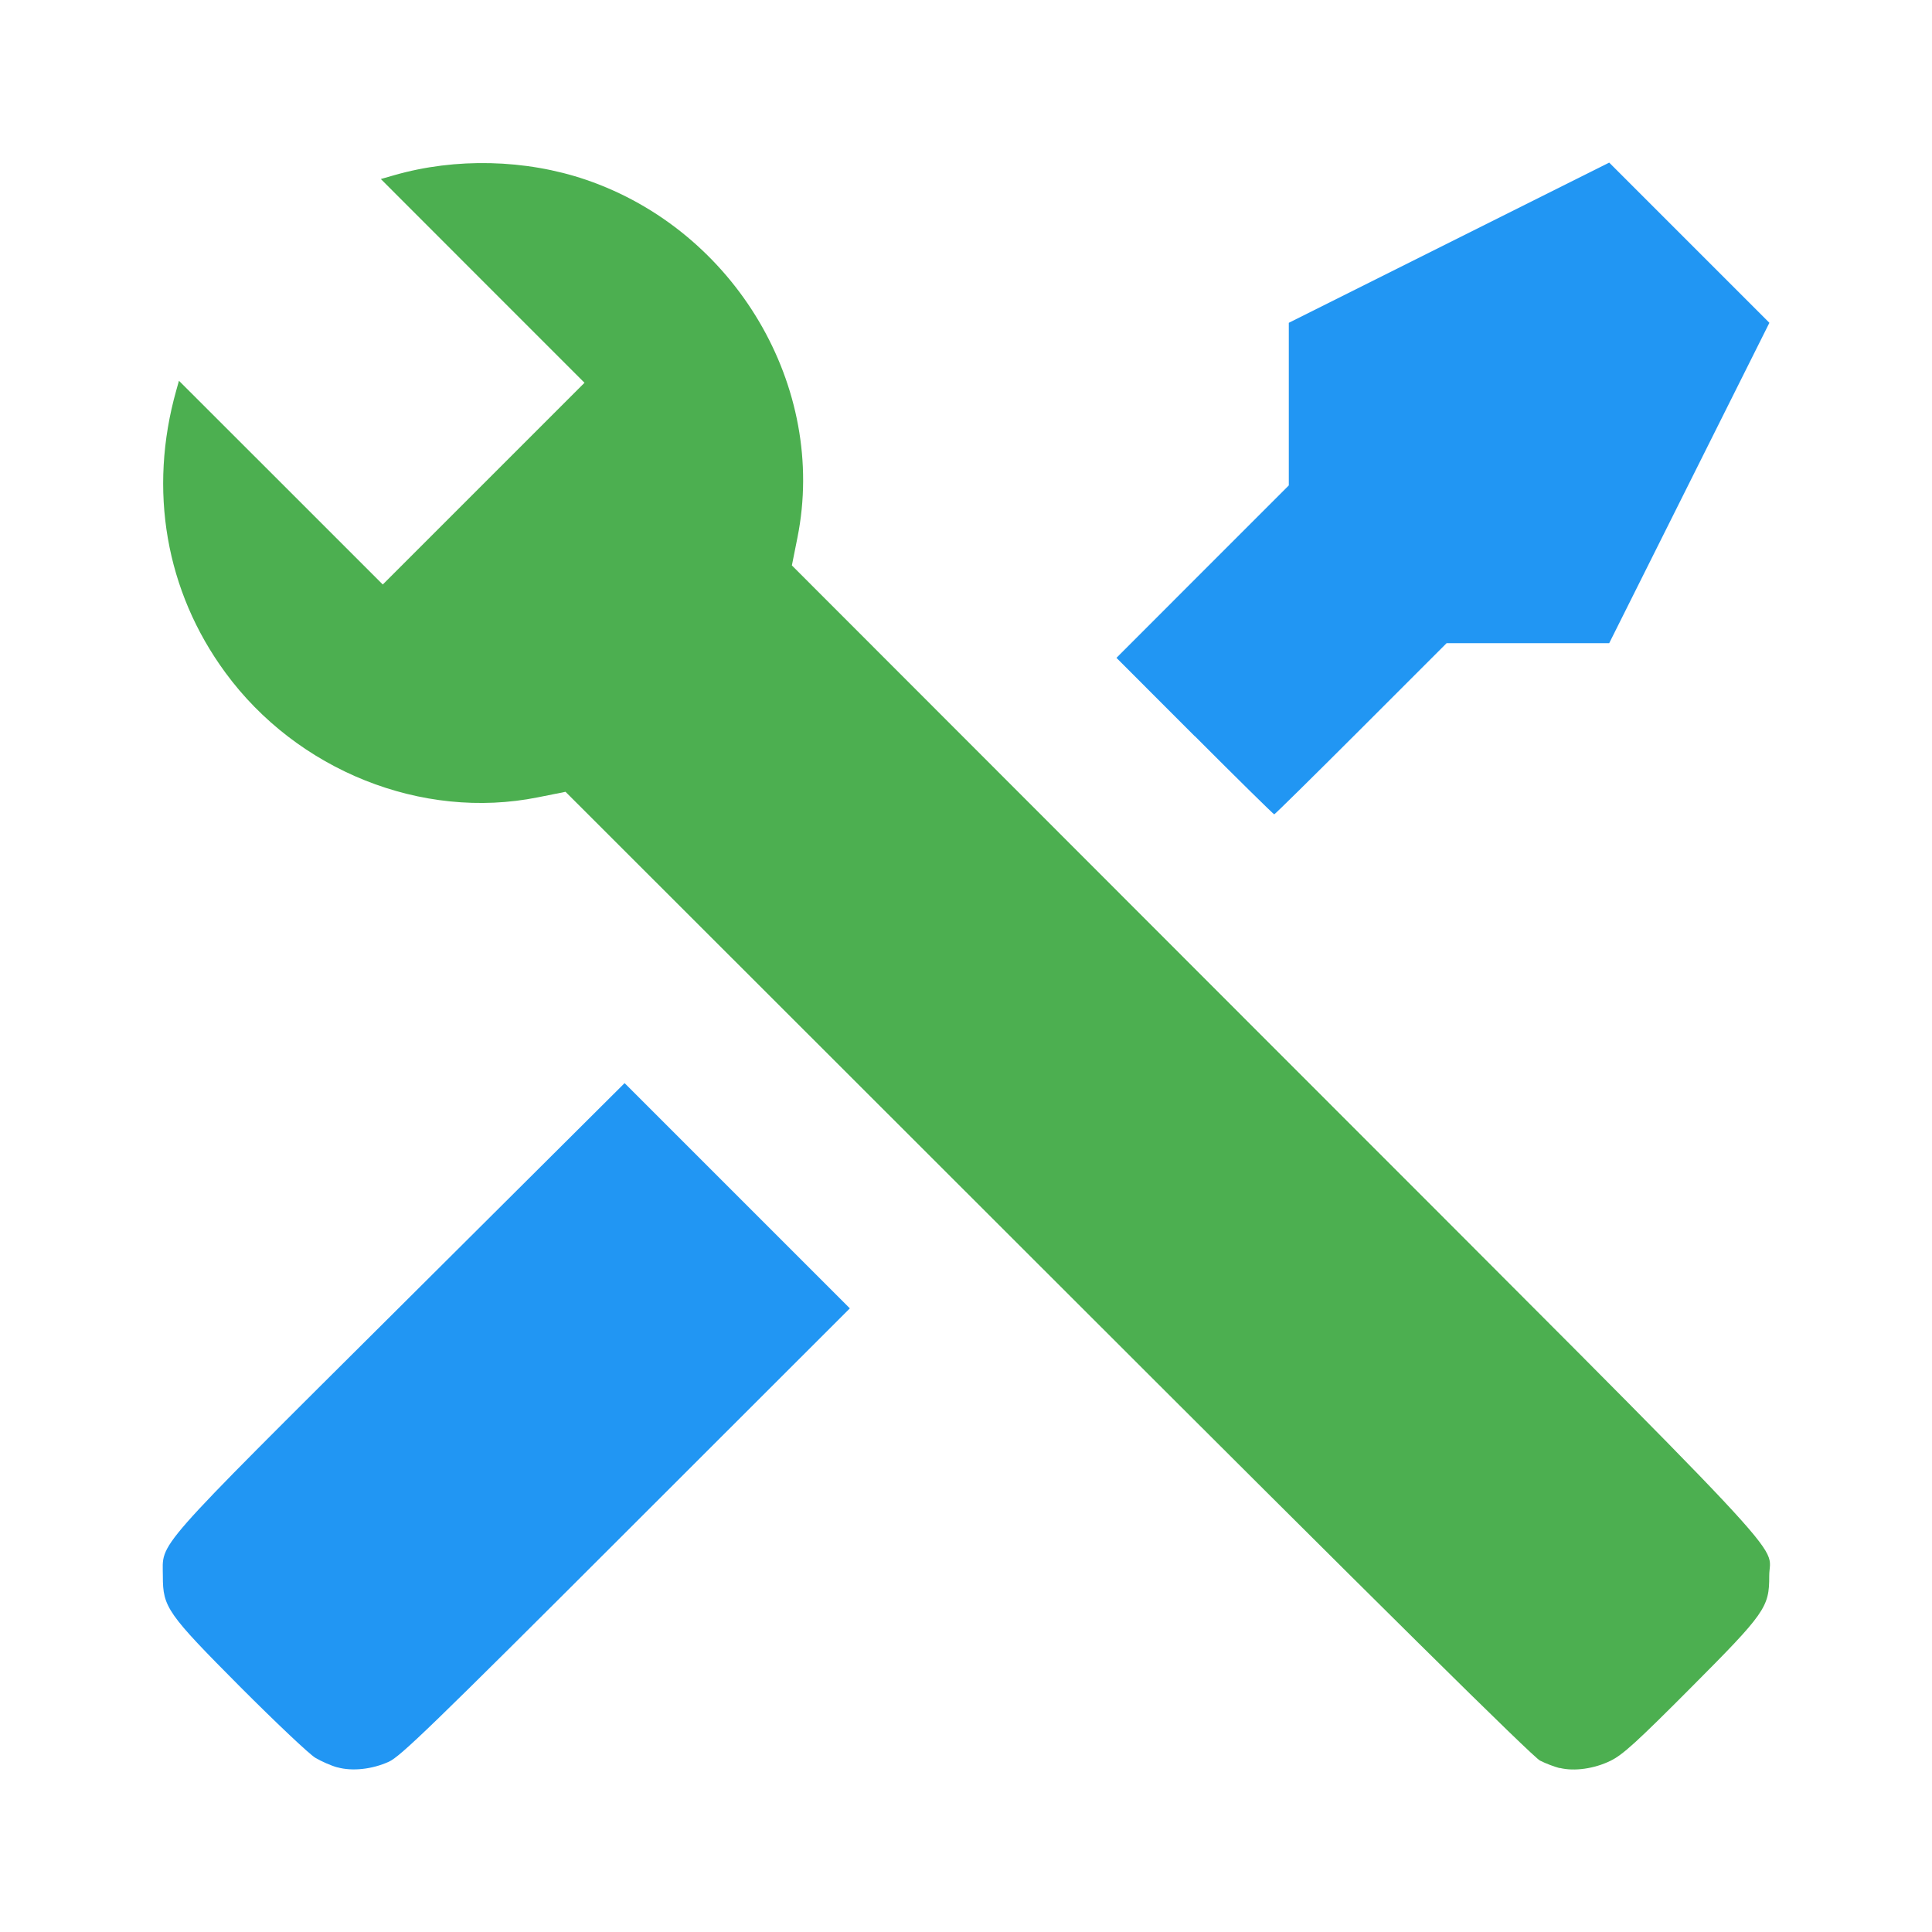 <?xml version="1.0" encoding="UTF-8" standalone="no"?>
<svg
   viewBox="0 0 24 24"
   version="1.1"
   id="svg1"
   sodipodi:docname="MenuPreference.svg"
   inkscape:export-filename="MenuPreference.png"
   inkscape:export-xdpi="1024"
   inkscape:export-ydpi="1024"
   inkscape:version="1.3.2 (091e20e, 2023-11-25, custom)"
   xmlns:inkscape="http://www.inkscape.org/namespaces/inkscape"
   xmlns:sodipodi="http://sodipodi.sourceforge.net/DTD/sodipodi-0.dtd"
   xmlns="http://www.w3.org/2000/svg"
   xmlns:svg="http://www.w3.org/2000/svg">
  <defs
     id="defs1" />
  <sodipodi:namedview
     id="namedview1"
     pagecolor="#ffffff"
     bordercolor="#000000"
     borderopacity="0.25"
     inkscape:showpageshadow="2"
     inkscape:pageopacity="0.0"
     inkscape:pagecheckerboard="0"
     inkscape:deskcolor="#d1d1d1"
     showgrid="false"
     inkscape:zoom="32.916667"
     inkscape:cx="12"
     inkscape:cy="12"
     inkscape:window-width="1920"
     inkscape:window-height="1017"
     inkscape:window-x="-8"
     inkscape:window-y="-8"
     inkscape:window-maximized="1"
     inkscape:current-layer="svg1" />
  <path
     d="m 21.71,20.29 -1.42,1.42 a 1,1 0 0 1 -1.41,0 L 7,9.85 A 3.81,3.81 0 0 1 6,10 4,4 0 0 1 2.22,4.7 L 4.76,7.24 5.29,6.71 6.71,5.29 7.24,4.76 4.7,2.22 A 4,4 0 0 1 10,6 3.81,3.81 0 0 1 9.85,7 l 11.86,11.88 a 1,1 0 0 1 0,1.41 M 2.29,18.88 a 1,1 0 0 0 0,1.41 l 1.42,1.42 a 1,1 0 0 0 1.41,0 L 10.59,16.25 7.76,13.42 M 20,2 16,4 v 2 l -2.17,2.17 2,2 L 18,8 h 2 l 2,-4 z"
     id="path1"
     style="display:none" />
  <path
     style="fill:#2196f3;fill-opacity:1;stroke-width:0.001"
     d="M 4.19,21.955 C 4.114,21.934 3.991,21.88 3.917,21.836 3.843,21.792 3.424,21.396 2.986,20.957 2.075,20.041 2.023,19.966 2.023,19.58 c 0,-0.438 -0.172,-0.243 2.95,-3.351 l 2.786,-2.774 1.399,1.399 1.399,1.399 -2.78,2.778 c -2.416,2.415 -2.802,2.788 -2.947,2.854 -0.207,0.094 -0.455,0.121 -0.64,0.069 z"
     id="path2" />
  <path
     style="fill:#2196f3;fill-opacity:1;stroke-width:0.001"
     d="M 14.84,9.144 13.869,8.172 14.939,7.101 16.01,6.03 V 5.02 4.01 l 1.99,-0.995 1.99,-0.995 0.995,0.995 0.995,0.995 -0.995,1.99 -0.995,1.99 h -1.01 -1.01 l -1.063,1.063 c -0.585,0.585 -1.07,1.063 -1.078,1.063 -0.009,0 -0.453,-0.437 -0.987,-0.972 z"
     id="path3" />
  <path
     style="fill:#4caf50;fill-opacity:1;stroke-width:0.001"
     d="m 19.374,21.964 c -0.063,-0.016 -0.172,-0.057 -0.243,-0.093 -0.09,-0.045 -1.95,-1.884 -6.117,-6.05 L 7.025,9.836 6.68,9.905 C 5.243,10.193 3.691,9.573 2.798,8.353 2.058,7.344 1.84,6.088 2.19,4.848 L 2.223,4.73 3.489,5.995 4.755,7.261 6.008,6.008 7.261,4.755 5.996,3.49 4.731,2.224 4.895,2.177 c 0.764,-0.22 1.636,-0.199 2.384,0.056 1.854,0.633 3.002,2.576 2.627,4.446 l -0.069,0.345 5.999,6.004 c 6.675,6.68 6.14,6.11 6.142,6.551 0.001,0.387 -0.049,0.459 -0.978,1.391 -0.671,0.674 -0.842,0.829 -0.993,0.903 -0.202,0.099 -0.451,0.134 -0.631,0.089 z"
     id="path4" />
</svg>
